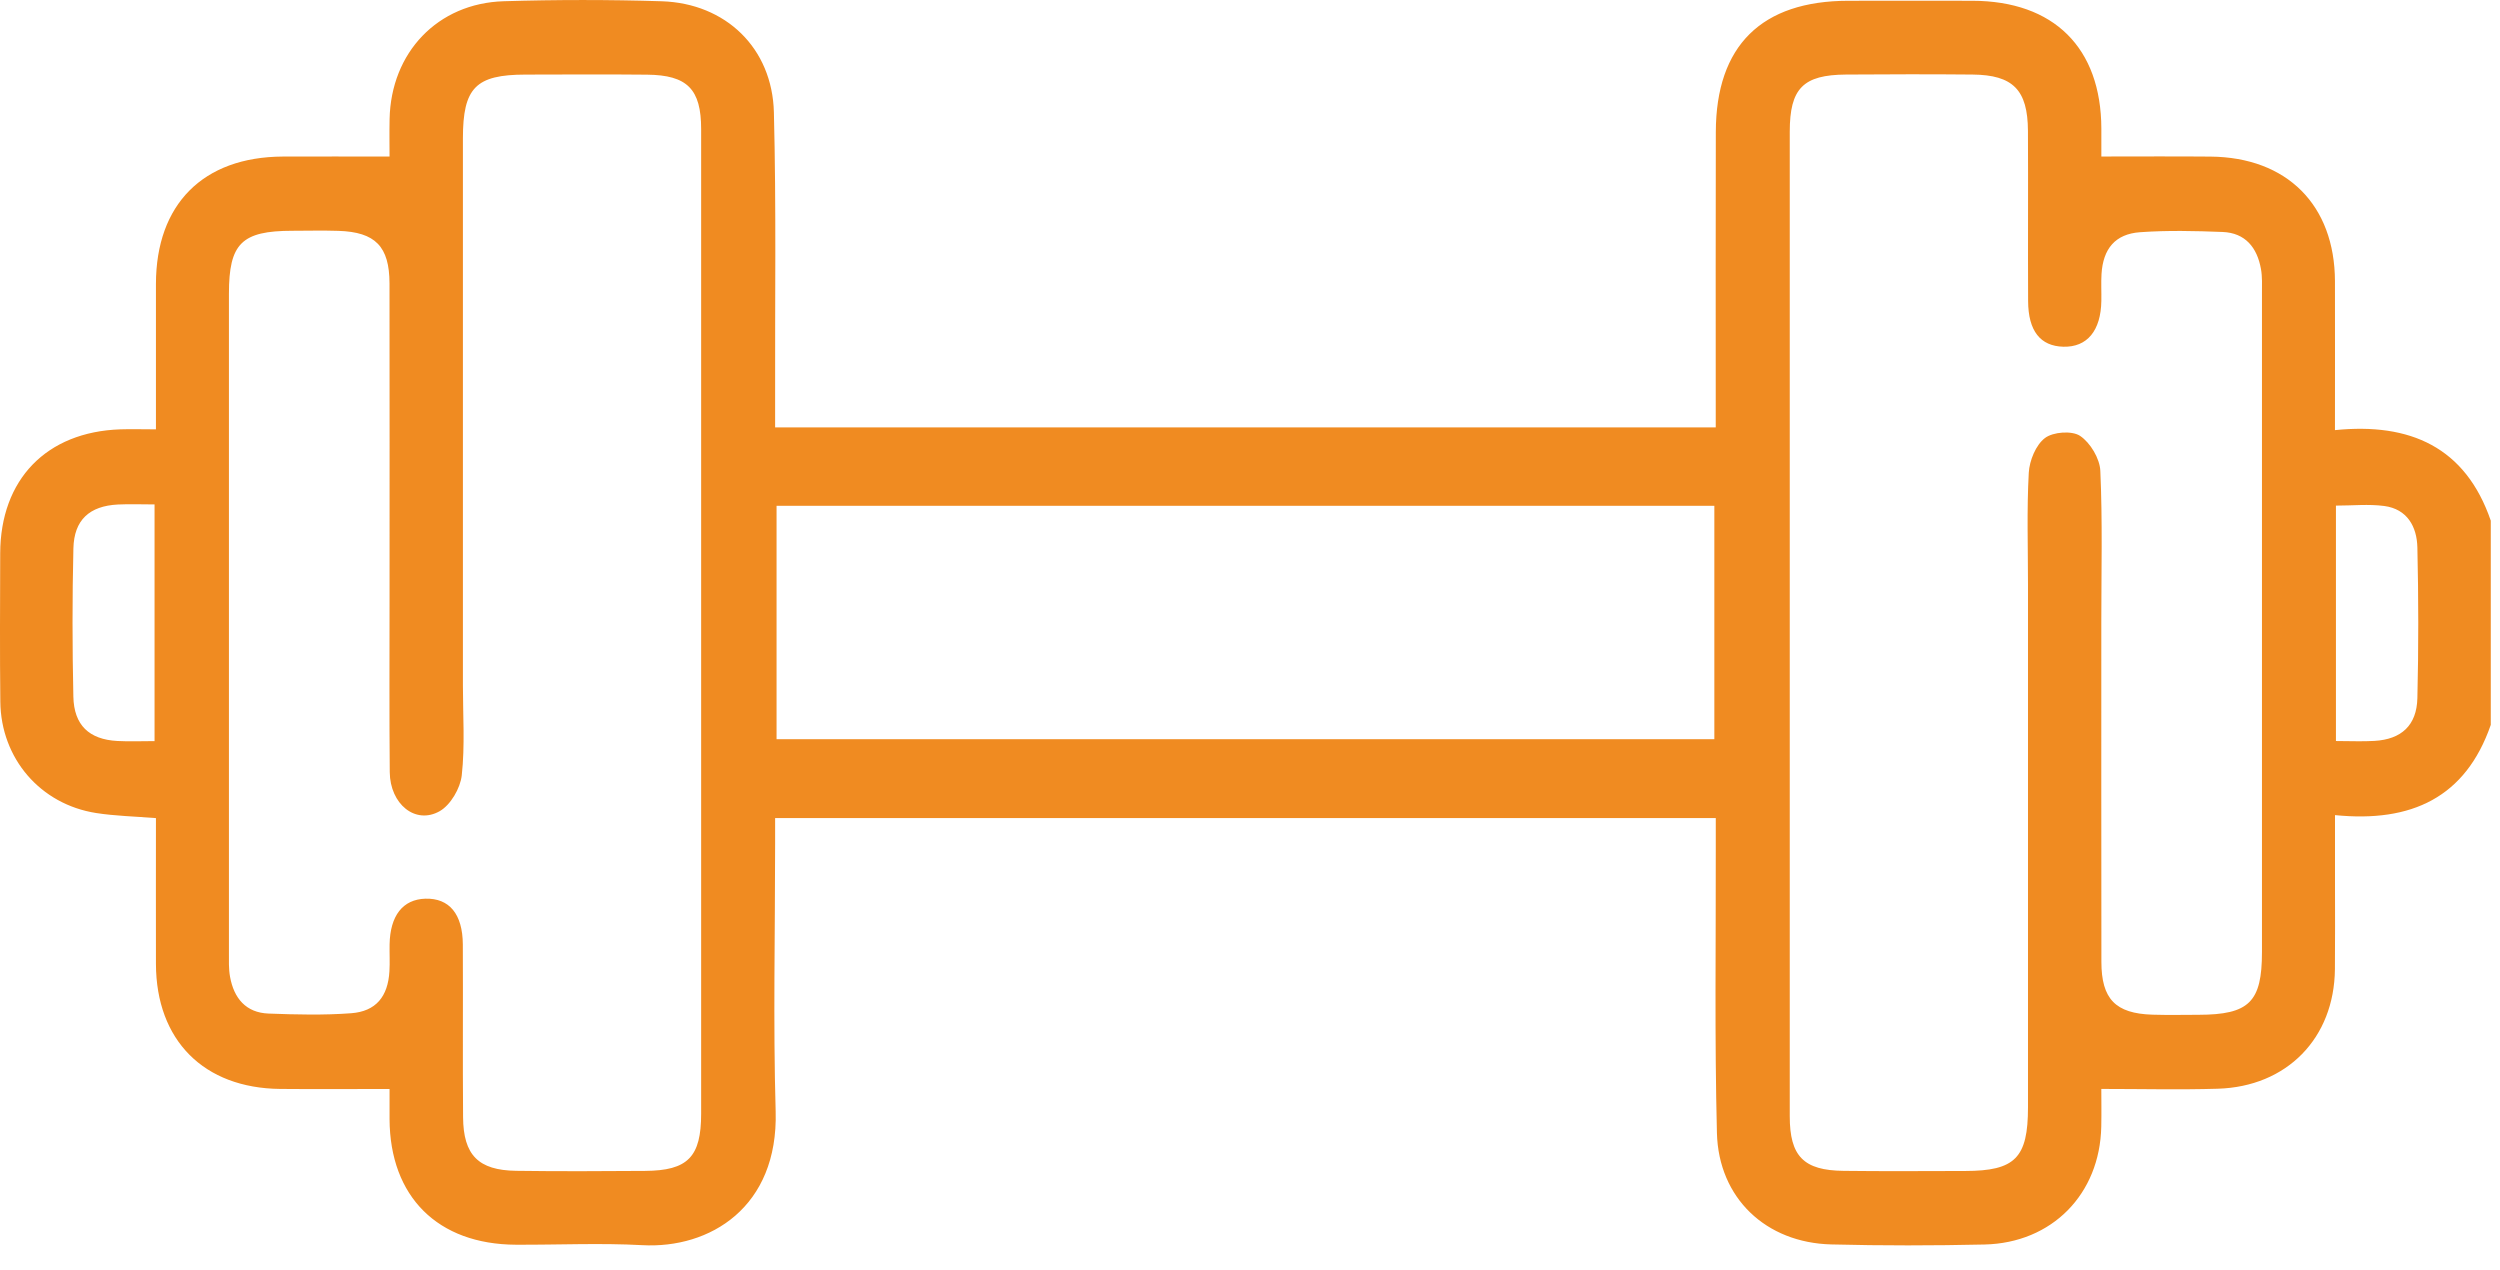 <svg width="61" height="31" viewBox="0 0 61 31" fill="none" xmlns="http://www.w3.org/2000/svg">
<g clip-path="url(#clip0_1078_8471)">
<path d="M60.775 17.687C60.16 19.458 58.842 20.076 56.974 19.889C56.974 20.482 56.974 21.027 56.974 21.571C56.974 22.264 56.979 22.955 56.972 23.648C56.956 25.329 55.804 26.515 54.111 26.565C53.187 26.593 52.26 26.57 51.272 26.57C51.272 26.79 51.278 27.141 51.271 27.491C51.237 29.135 50.071 30.329 48.421 30.366C47.176 30.394 45.928 30.396 44.683 30.364C43.091 30.324 41.934 29.237 41.893 27.645C41.835 25.333 41.869 23.019 41.865 20.706C41.865 20.472 41.865 20.239 41.865 19.961H18.913C18.913 20.174 18.913 20.384 18.913 20.594C18.913 22.769 18.864 24.946 18.926 27.118C18.992 29.458 17.321 30.473 15.671 30.382C14.645 30.326 13.614 30.376 12.586 30.371C10.68 30.362 9.514 29.2 9.505 27.306C9.504 27.03 9.505 26.756 9.505 26.571C8.593 26.571 7.715 26.578 6.838 26.57C4.972 26.552 3.811 25.384 3.805 23.521C3.802 22.339 3.805 21.158 3.805 19.962C3.281 19.92 2.809 19.91 2.347 19.838C0.984 19.625 0.023 18.508 0.008 17.122C-0.006 15.916 0.002 14.71 0.005 13.503C0.01 11.698 1.132 10.538 2.936 10.476C3.206 10.467 3.477 10.476 3.805 10.476C3.805 9.25 3.803 8.088 3.805 6.926C3.808 4.983 4.956 3.83 6.899 3.82C7.745 3.816 8.592 3.82 9.505 3.82C9.505 3.604 9.499 3.255 9.506 2.906C9.539 1.282 10.677 0.079 12.292 0.03C13.576 -0.009 14.863 -0.01 16.148 0.031C17.708 0.082 18.844 1.173 18.883 2.741C18.942 5.053 18.907 7.367 18.913 9.68C18.913 9.914 18.913 10.148 18.913 10.428H41.864C41.864 10.221 41.864 10.012 41.864 9.804C41.864 7.609 41.86 5.415 41.866 3.22C41.871 1.115 42.981 0.021 45.1 0.019C46.109 0.018 47.118 0.016 48.127 0.019C50.116 0.024 51.267 1.166 51.273 3.137C51.273 3.392 51.273 3.648 51.273 3.819C52.182 3.819 53.058 3.813 53.934 3.821C55.803 3.837 56.967 5.003 56.973 6.862C56.976 8.044 56.973 9.226 56.973 10.495C58.805 10.31 60.157 10.908 60.775 12.704V17.688V17.687ZM17.108 15.192C17.108 11.178 17.108 7.163 17.108 3.149C17.108 2.175 16.77 1.832 15.79 1.822C14.802 1.812 13.812 1.818 12.822 1.82C11.607 1.822 11.295 2.14 11.295 3.377C11.295 7.826 11.295 12.276 11.295 16.725C11.295 17.457 11.347 18.194 11.267 18.918C11.232 19.233 10.995 19.641 10.728 19.793C10.136 20.128 9.517 19.62 9.51 18.84C9.497 17.436 9.505 16.031 9.505 14.627C9.505 12.057 9.508 9.486 9.504 6.916C9.502 6.013 9.158 5.662 8.258 5.633C7.883 5.621 7.506 5.63 7.131 5.631C5.895 5.633 5.586 5.94 5.586 7.166C5.586 12.524 5.586 17.884 5.586 23.242C5.586 23.439 5.578 23.641 5.613 23.833C5.707 24.355 5.999 24.711 6.554 24.731C7.224 24.756 7.899 24.773 8.568 24.723C9.174 24.678 9.467 24.314 9.502 23.699C9.515 23.483 9.502 23.264 9.506 23.046C9.518 22.343 9.828 21.945 10.378 21.928C10.961 21.911 11.289 22.3 11.293 23.047C11.3 24.451 11.288 25.856 11.299 27.259C11.306 28.185 11.672 28.555 12.594 28.568C13.642 28.583 14.691 28.577 15.739 28.57C16.784 28.563 17.108 28.23 17.108 27.175C17.109 23.181 17.108 19.186 17.108 15.192H17.108ZM43.67 15.136C43.67 19.17 43.669 23.204 43.67 27.238C43.67 28.212 44.008 28.559 44.984 28.569C45.973 28.581 46.962 28.574 47.952 28.572C49.17 28.57 49.483 28.253 49.483 27.018C49.483 22.767 49.483 18.515 49.483 14.264C49.483 13.354 49.452 12.443 49.502 11.535C49.519 11.238 49.674 10.857 49.897 10.688C50.096 10.537 50.557 10.503 50.755 10.636C51.005 10.804 51.235 11.189 51.248 11.489C51.303 12.713 51.272 13.94 51.272 15.166C51.272 17.935 51.27 20.703 51.274 23.471C51.275 24.376 51.618 24.729 52.516 24.758C52.891 24.77 53.268 24.762 53.643 24.761C54.88 24.758 55.192 24.451 55.192 23.23C55.192 17.87 55.192 12.512 55.192 7.152C55.192 6.955 55.202 6.753 55.167 6.561C55.074 6.041 54.785 5.681 54.23 5.66C53.559 5.634 52.885 5.618 52.216 5.666C51.609 5.71 51.314 6.073 51.277 6.686C51.264 6.903 51.277 7.121 51.273 7.339C51.262 8.07 50.926 8.475 50.346 8.46C49.785 8.446 49.489 8.076 49.486 7.346C49.479 5.963 49.489 4.578 49.482 3.194C49.477 2.194 49.119 1.829 48.131 1.819C47.102 1.809 46.074 1.812 45.044 1.819C43.995 1.826 43.671 2.157 43.67 3.211C43.669 7.186 43.67 11.16 43.67 15.135V15.136ZM18.948 18.037H41.83V12.341H18.948V18.037ZM3.771 12.308C3.457 12.308 3.166 12.296 2.876 12.31C2.184 12.346 1.807 12.685 1.791 13.38C1.762 14.585 1.764 15.791 1.79 16.996C1.804 17.696 2.176 18.042 2.862 18.08C3.153 18.096 3.446 18.083 3.771 18.083V12.309V12.308ZM56.997 18.081C57.347 18.081 57.642 18.096 57.936 18.078C58.592 18.04 58.968 17.702 58.984 17.035C59.014 15.811 59.012 14.585 58.984 13.36C58.973 12.852 58.738 12.421 58.175 12.346C57.795 12.296 57.404 12.337 56.997 12.337V18.081Z" fill="#F08B21"/>
</g>
<defs>
<clipPath id="clip0_1078_8471">
<rect width="60.775" height="30.387" fill="white"/>
</clipPath>
</defs>
</svg>
